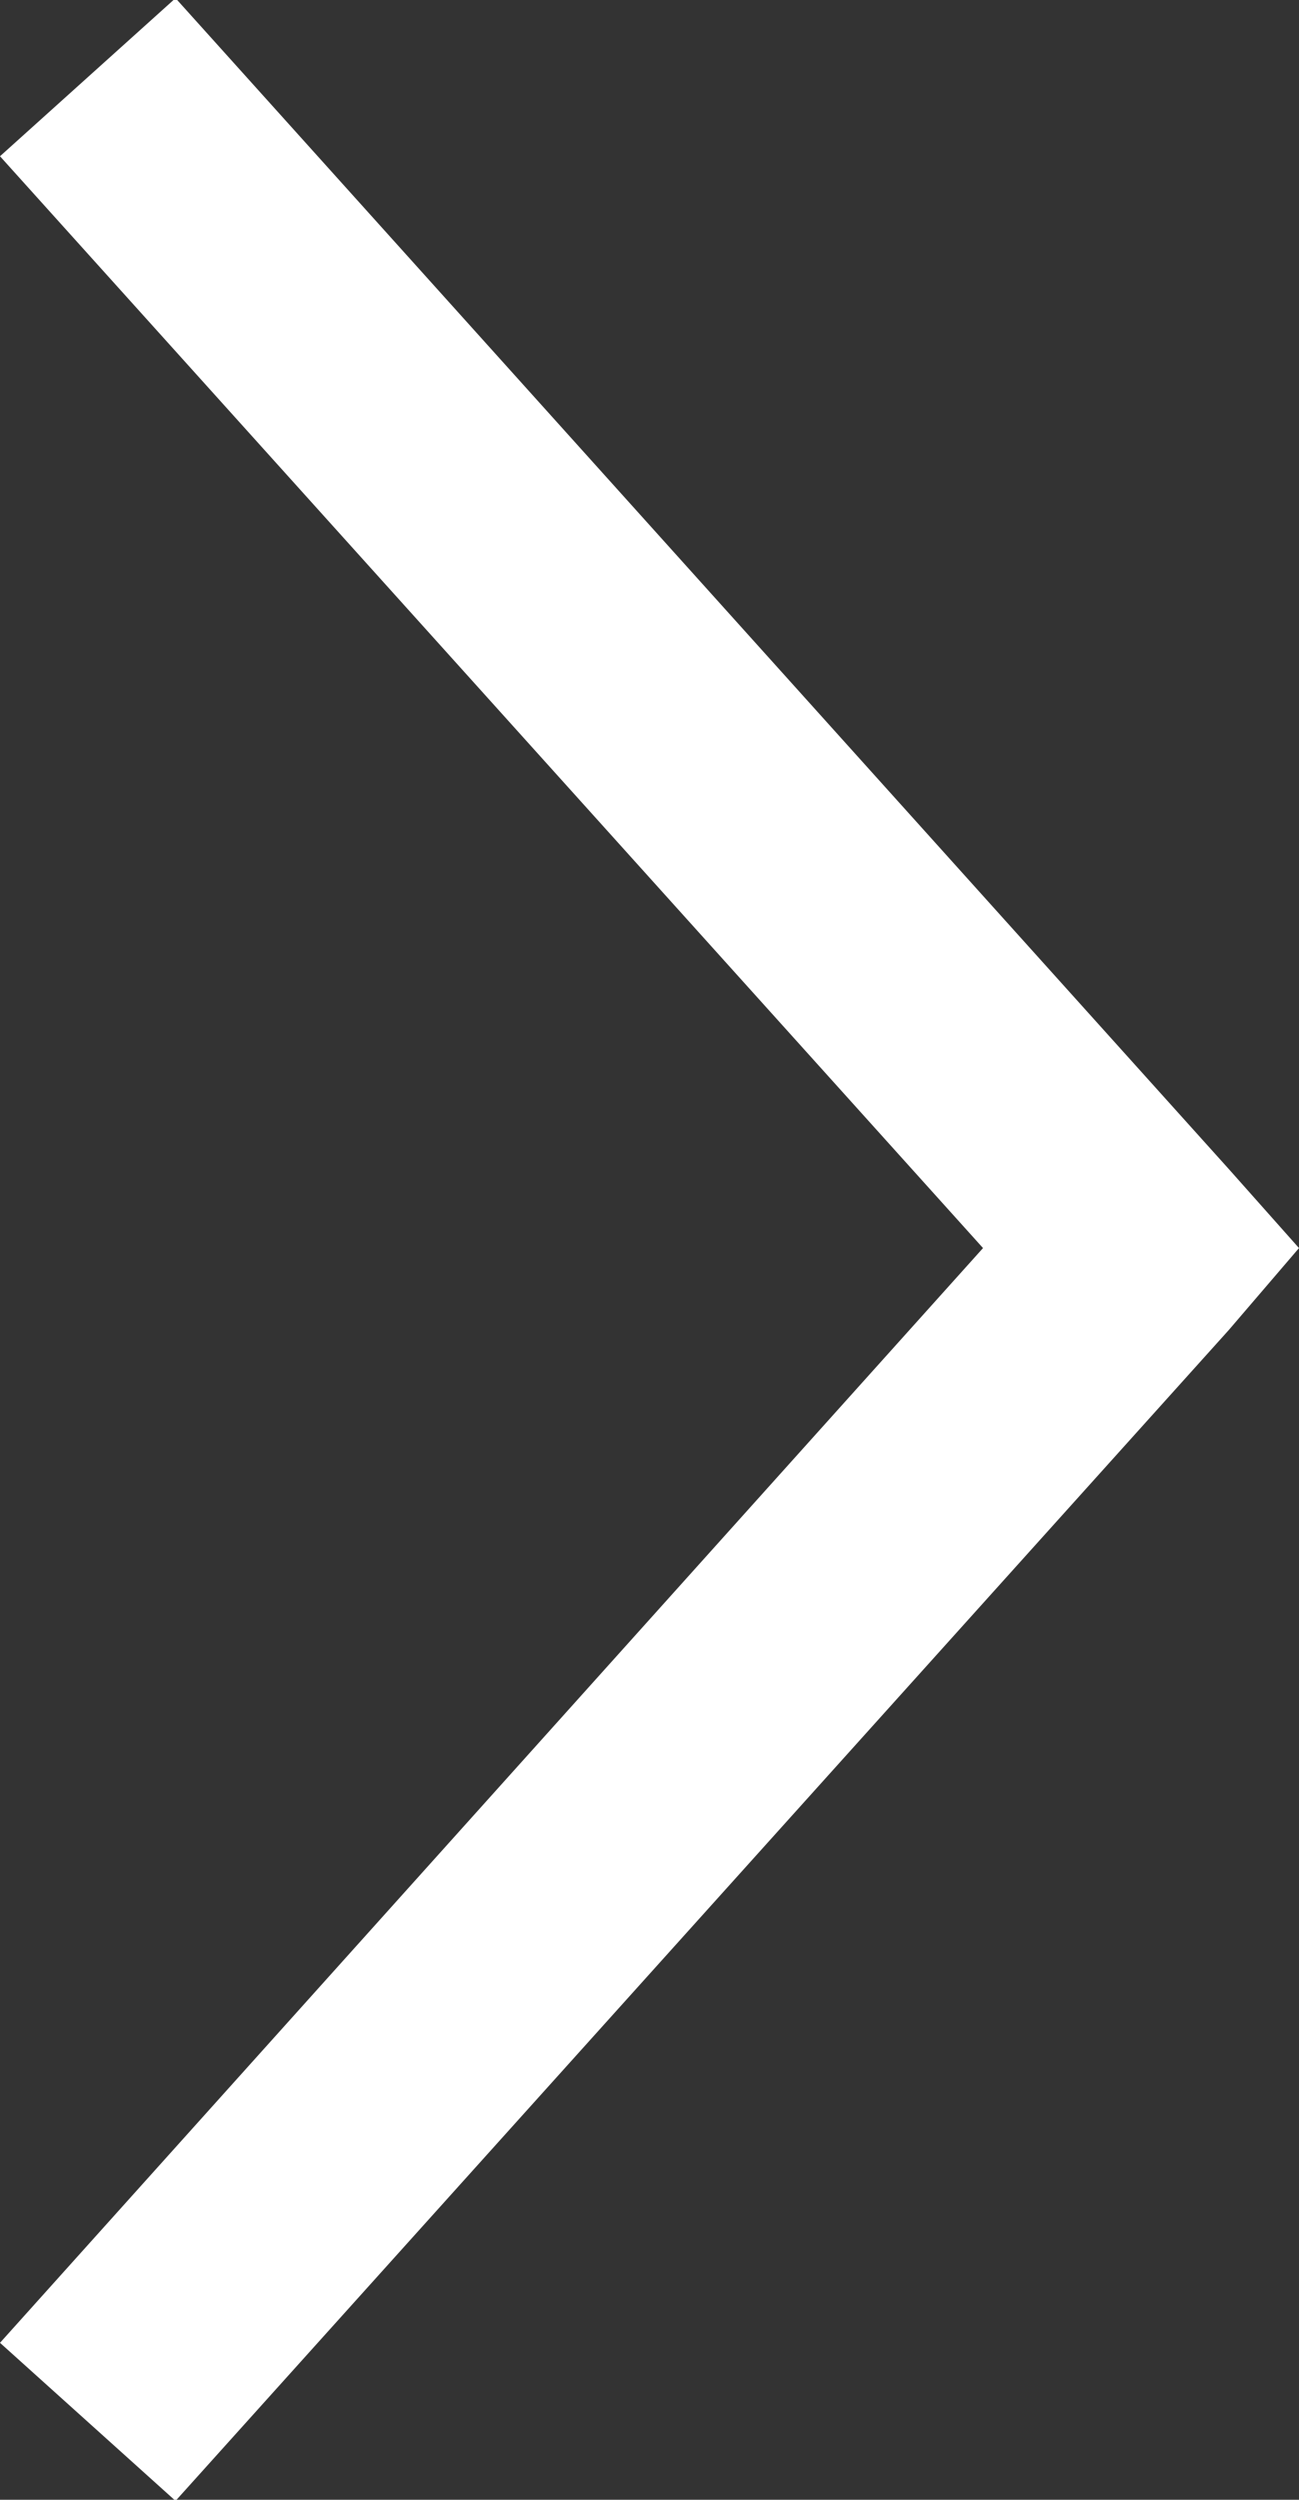 <?xml version="1.0" encoding="UTF-8"?> <svg xmlns:svg="http://www.w3.org/2000/svg" xmlns:rdf="http://www.w3.org/1999/02/22-rdf-syntax-ns#" xmlns:dc="http://purl.org/dc/elements/1.1/" xmlns:sodipodi="http://sodipodi.sourceforge.net/DTD/sodipodi-0.dtd" xmlns:cc="http://creativecommons.org/ns#" xmlns:inkscape="http://www.inkscape.org/namespaces/inkscape" xmlns="http://www.w3.org/2000/svg" xmlns:xlink="http://www.w3.org/1999/xlink" version="1.1" id="Слой_1" x="0px" y="0px" viewBox="0 0 44.4 85.4" style="enable-background:new 0 0 44.4 85.4;" xml:space="preserve"><rect x="0" y="0" width="44.4" height="85.4" fill="#333333" stroke="none"/> <style type="text/css"> .st0{fill:#FFFFFF;} </style> <g transform="translate(0,-952.362)"> <path class="st0" d="M44.4,995l-2.4-2.7l-36-40l-6,5.4L33.6,995L0,1032.4l6,5.4l36-40L44.4,995z"></path> </g> </svg> 